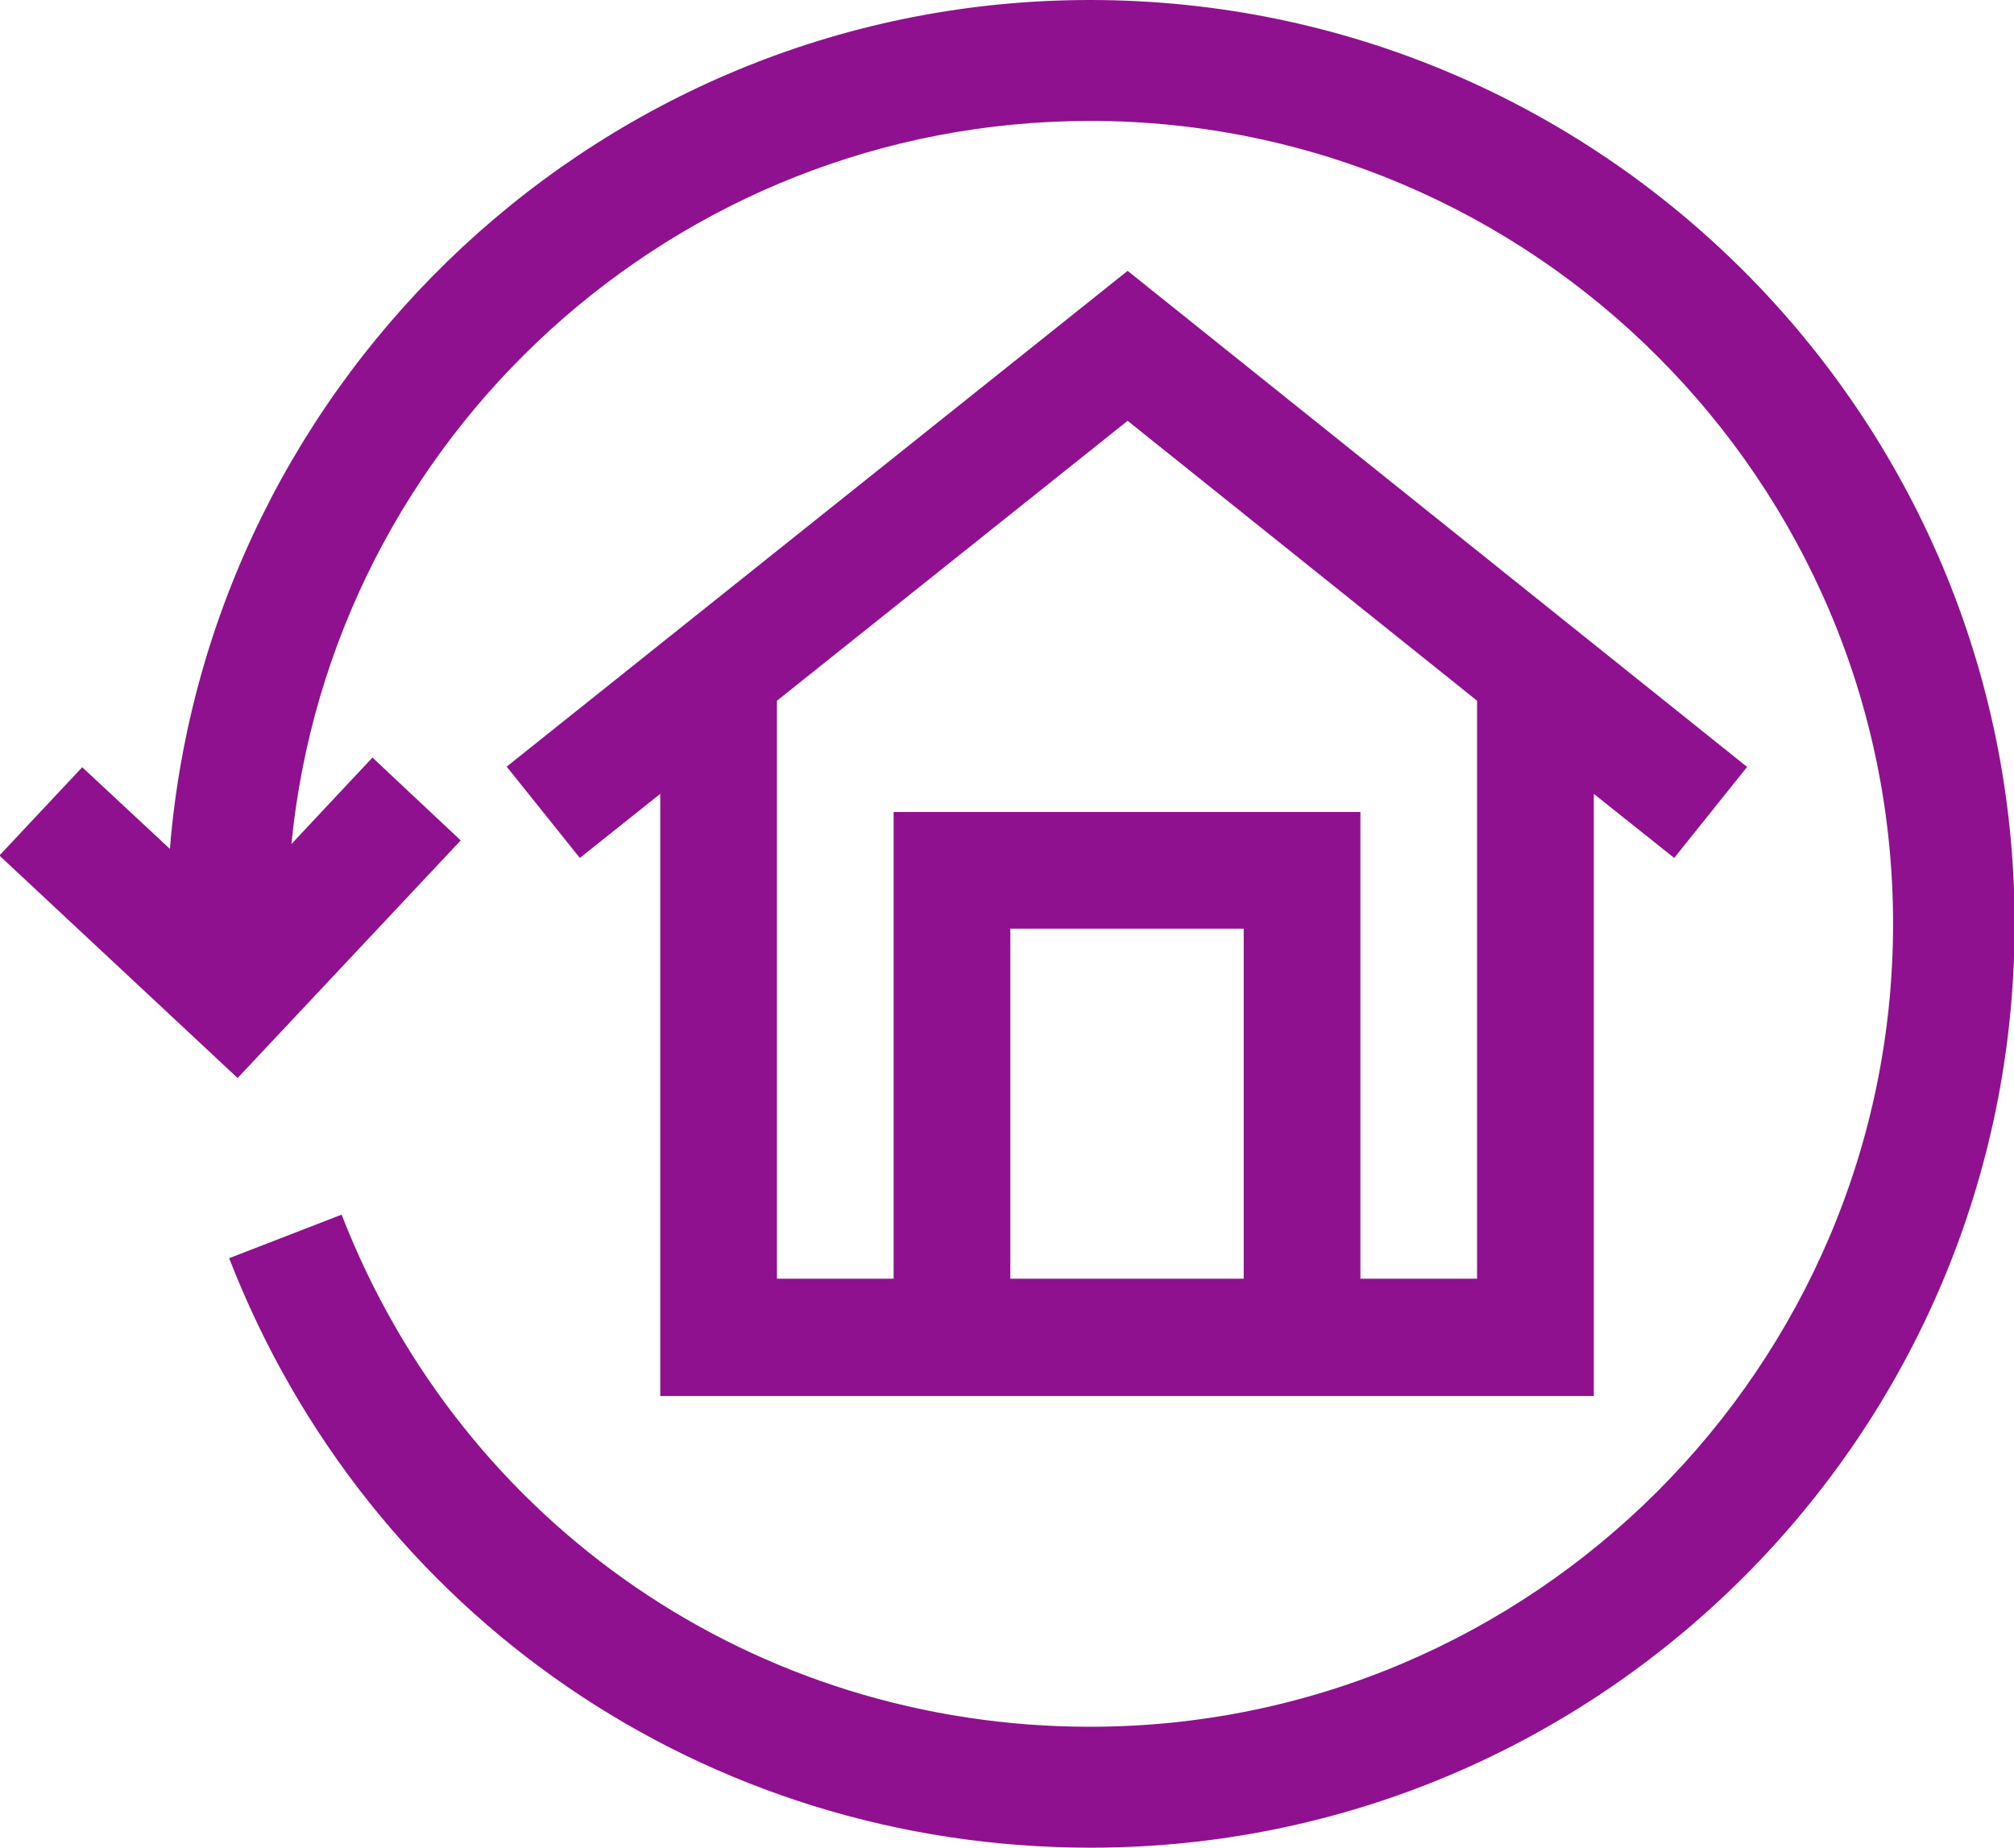 <?xml version="1.0" encoding="UTF-8"?><svg id="Layer_2" xmlns="http://www.w3.org/2000/svg" viewBox="0 0 33.31 30.56"><defs><style>.cls-1{fill:#901190;}</style></defs><path class="cls-1" d="M18.03,0C10.02,0,3.45,6.2,2.81,14.04l-1.45-1.35L-.01,14.15l3.94,3.68,3.69-3.93-1.46-1.37-1.34,1.43c.66-6.71,6.33-11.96,13.21-11.96,7.32,0,13.28,5.96,13.28,13.28s-5.96,13.28-13.28,13.28c-5.52,0-10.38-3.32-12.38-8.47l-1.86,.72c2.3,5.92,7.89,9.75,14.25,9.75,8.43,0,15.28-6.85,15.28-15.28S26.46,0,18.03,0Z"/><path class="cls-1" d="M28.89,12.68L18.65,4.48,8.38,12.68l1.21,1.51,1.33-1.06v9.96h15.44V13.13l1.33,1.06,1.21-1.51h-.01Zm-12.18,8.47v-5.79h3.86v5.79h-3.86Zm7.72,0h-1.93v-7.72h-7.72v7.72h-1.93V11.59l5.8-4.63,5.78,4.63v9.57h0Z"/></svg>